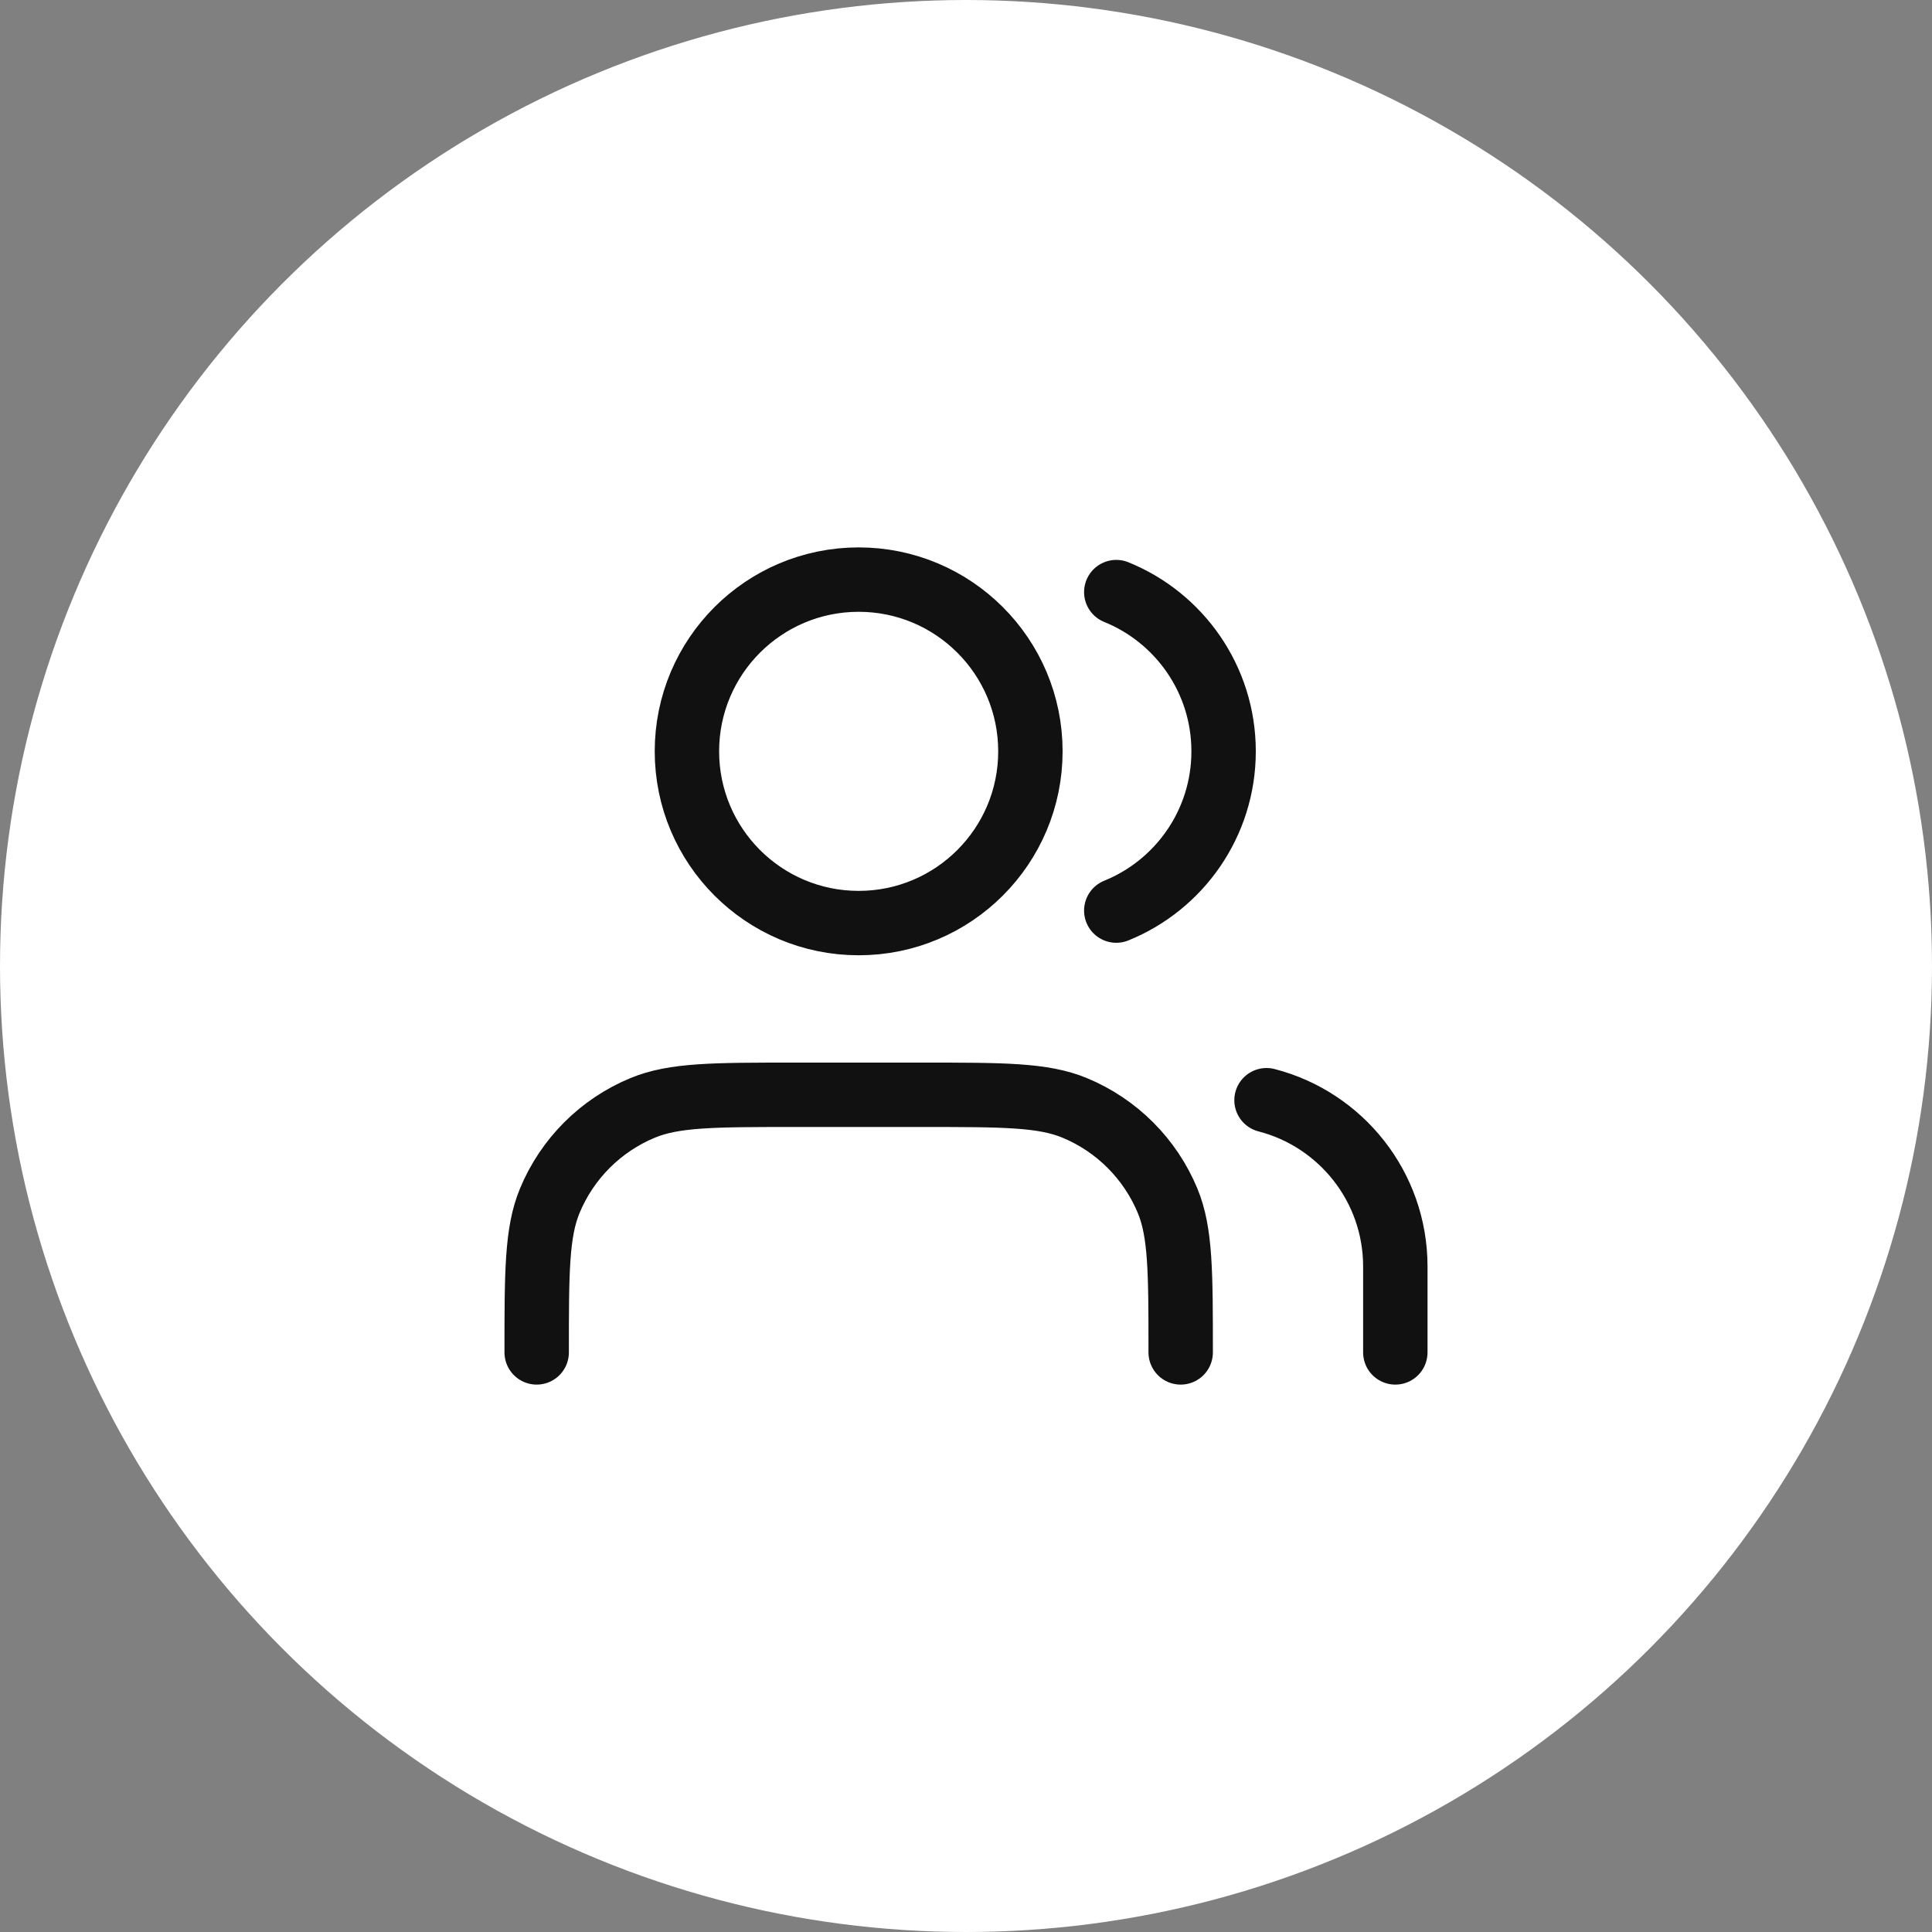 <svg width="60" height="60" viewBox="0 0 60 60" fill="none" xmlns="http://www.w3.org/2000/svg">
<rect x="0" y="0" width="60" height="60" fill="#808080" stroke="none"/>
<circle cx="30" cy="30" r="30" fill="white"/>
<path d="M43.333 42V39.333C43.333 36.848 41.634 34.76 39.333 34.168M34.667 18.388C36.621 19.179 38 21.095 38 23.333C38 25.572 36.621 27.488 34.667 28.279M36.667 42C36.667 39.515 36.667 38.273 36.261 37.292C35.719 35.986 34.681 34.947 33.374 34.406C32.394 34 31.152 34 28.667 34H24.667C22.182 34 20.939 34 19.959 34.406C18.652 34.947 17.614 35.986 17.073 37.292C16.667 38.273 16.667 39.515 16.667 42M32 23.333C32 26.279 29.612 28.667 26.667 28.667C23.721 28.667 21.333 26.279 21.333 23.333C21.333 20.388 23.721 18 26.667 18C29.612 18 32 20.388 32 23.333Z" stroke="#111111" stroke-width="2" stroke-linecap="round" stroke-linejoin="round"/>
</svg>
